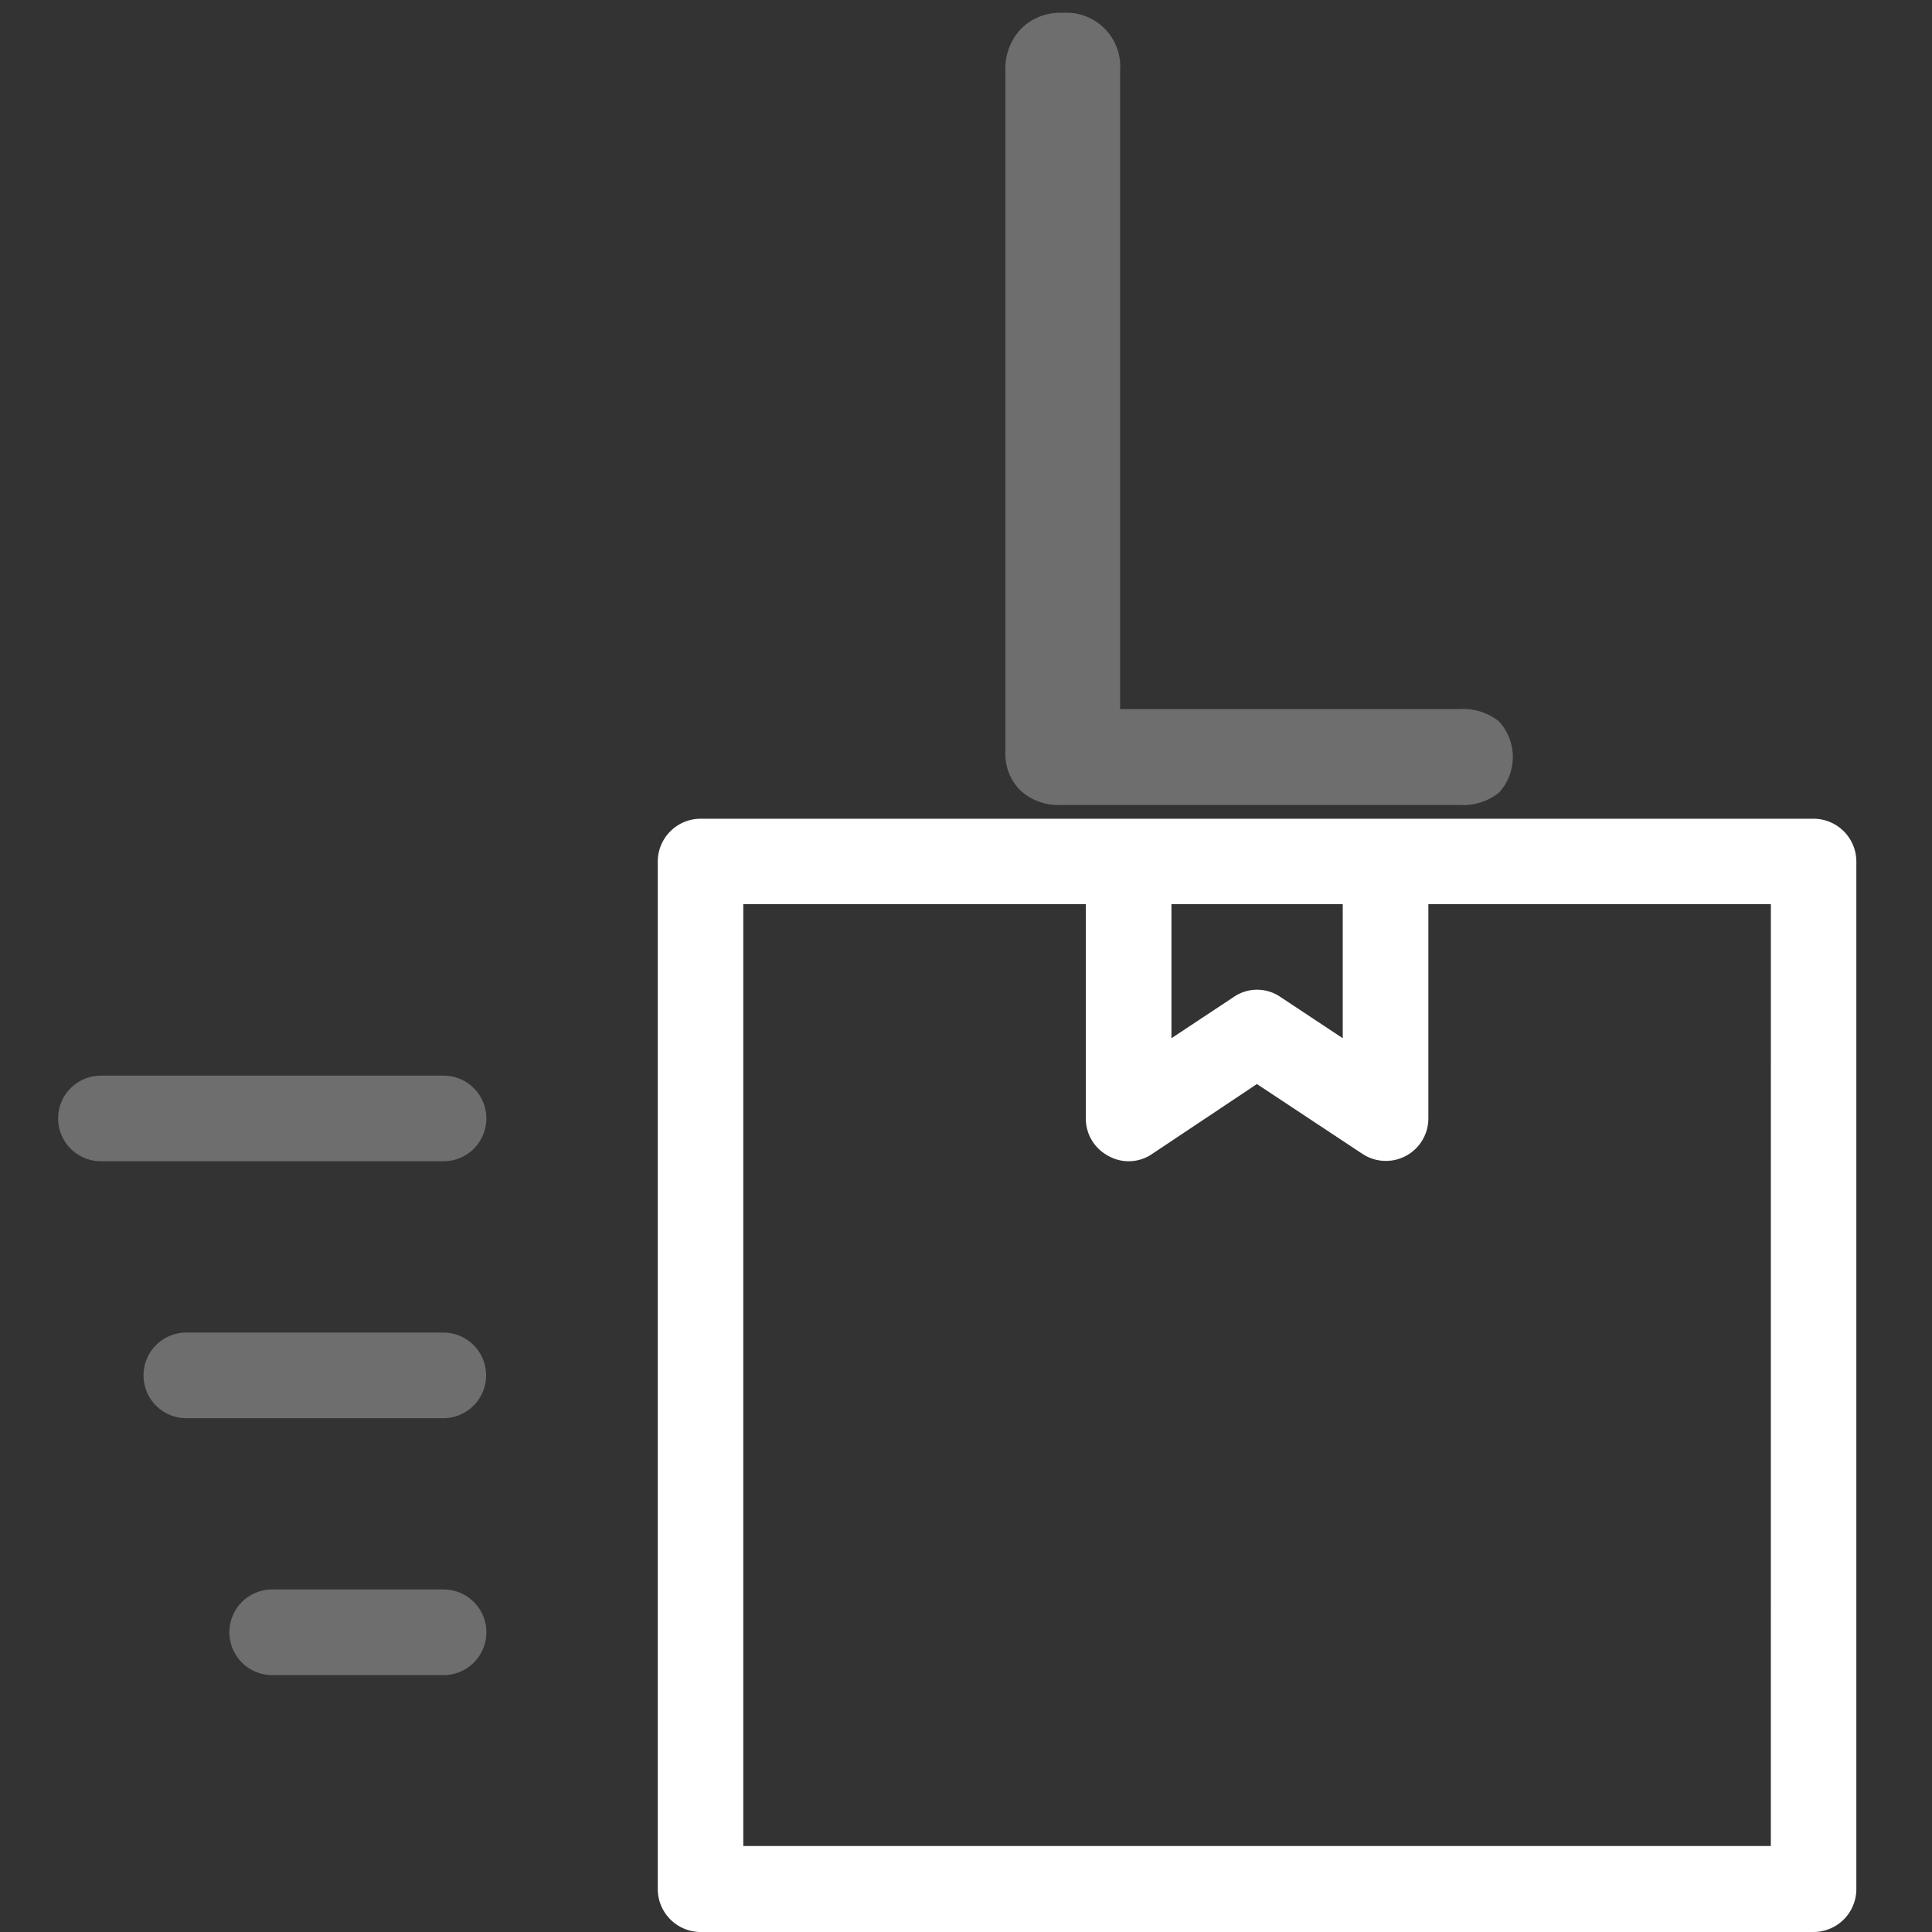 <?xml version="1.0" encoding="UTF-8"?>
<svg xmlns="http://www.w3.org/2000/svg" width="50" height="50" viewBox="0 0 50 50">
  <rect x="0" y="0" width="50" height="50" fill="#333333" stroke="none"/>
  <g id="icon-service-large_portfolio-white" data-name="icon-service-large portfolio-white" transform="translate(-44 -1802.285)">
    <g id="_001_welcome_color.brand-01_48px" data-name=" 001 welcome color.brand-01 48px" transform="translate(-442.277 1080.285)">
      <rect id="Rectangle_8378" data-name="Rectangle 8378" width="50" height="50" transform="translate(486.277 722)" fill="none"></rect>
    </g>
    <g id="Group_31860" data-name="Group 31860" transform="translate(-442.277 1080.285)">
      <g id="Group_31859" data-name="Group 31859">
        <path id="Path_41473" data-name="Path 41473" d="M521.027,745.405v3.469l-1.607-1.064a1.07,1.07,0,0,0-1.219,0l-1.607,1.064v-3.469Z" fill="none"></path>
        <path id="Path_41474" data-name="Path 41474" d="M532.107,745.405V769.78h-26.6V745.405h8.866v5.541a1.089,1.089,0,0,0,.588.976,1.069,1.069,0,0,0,1.131-.055l2.715-1.806,2.715,1.806a1.1,1.1,0,0,0,1.529-.3h0a1.118,1.118,0,0,0,.187-.619v-5.542Z" fill="none"></path>
        <g id="Group_31858" data-name="Group 31858">
          <path id="Path_41475" data-name="Path 41475" d="M533.215,743.189H504.4A1.11,1.11,0,0,0,503.3,744.3v26.6A1.112,1.112,0,0,0,504.4,772h28.811a1.11,1.11,0,0,0,1.108-1.108V744.3A1.109,1.109,0,0,0,533.215,743.189ZM516.594,745.4h4.433v3.469l-1.607-1.064a1.067,1.067,0,0,0-1.219,0l-1.607,1.064Zm15.512,24.375H505.513V745.4h8.865v5.541a1.091,1.091,0,0,0,.588.976,1.069,1.069,0,0,0,1.131-.055l2.709-1.807,2.72,1.8a1.1,1.1,0,0,0,1.717-.919V745.4h8.864Z" fill="#fff"></path>
          <g id="Group_73903" data-name="Group 73903">
            <path id="Path_41488" data-name="Path 41488" d="M512.686,742.458a1.337,1.337,0,0,1-.39-1.011V723.834a1.5,1.5,0,0,1,.4-1.083,1.42,1.42,0,0,1,1.069-.419,1.395,1.395,0,0,1,1.5,1.5V740.35h8.778a1.5,1.5,0,0,1,1.025.318,1.363,1.363,0,0,1,0,1.848,1.5,1.5,0,0,1-1.025.317H513.74A1.456,1.456,0,0,1,512.686,742.458Z" fill="rgba(246,246,246,0.3)"></path>
          </g>
          <path id="Path_41476" data-name="Path 41476" d="M497.756,749.838H488.89a1.107,1.107,0,0,0-1.109,1.107h0a1.108,1.108,0,0,0,1.108,1.108h8.867a1.108,1.108,0,1,0,0-2.216Z" fill="rgba(246,246,246,0.3)" style="mix-blend-mode: normal;isolation: isolate"></path>
          <path id="Path_41477" data-name="Path 41477" d="M497.753,756.486H491.1a1.108,1.108,0,1,0,0,2.217h6.649a1.108,1.108,0,0,0,0-2.217Z" fill="rgba(246,246,246,0.3)" style="mix-blend-mode: normal;isolation: isolate"></path>
          <path id="Path_41478" data-name="Path 41478" d="M497.756,763.135h-4.434a1.108,1.108,0,0,0,0,2.217h4.434a1.108,1.108,0,0,0,0-2.217Z" fill="rgba(246,246,246,0.3)" style="mix-blend-mode: normal;isolation: isolate"></path>
        </g>
      </g>
    </g>
  </g>
</svg>
